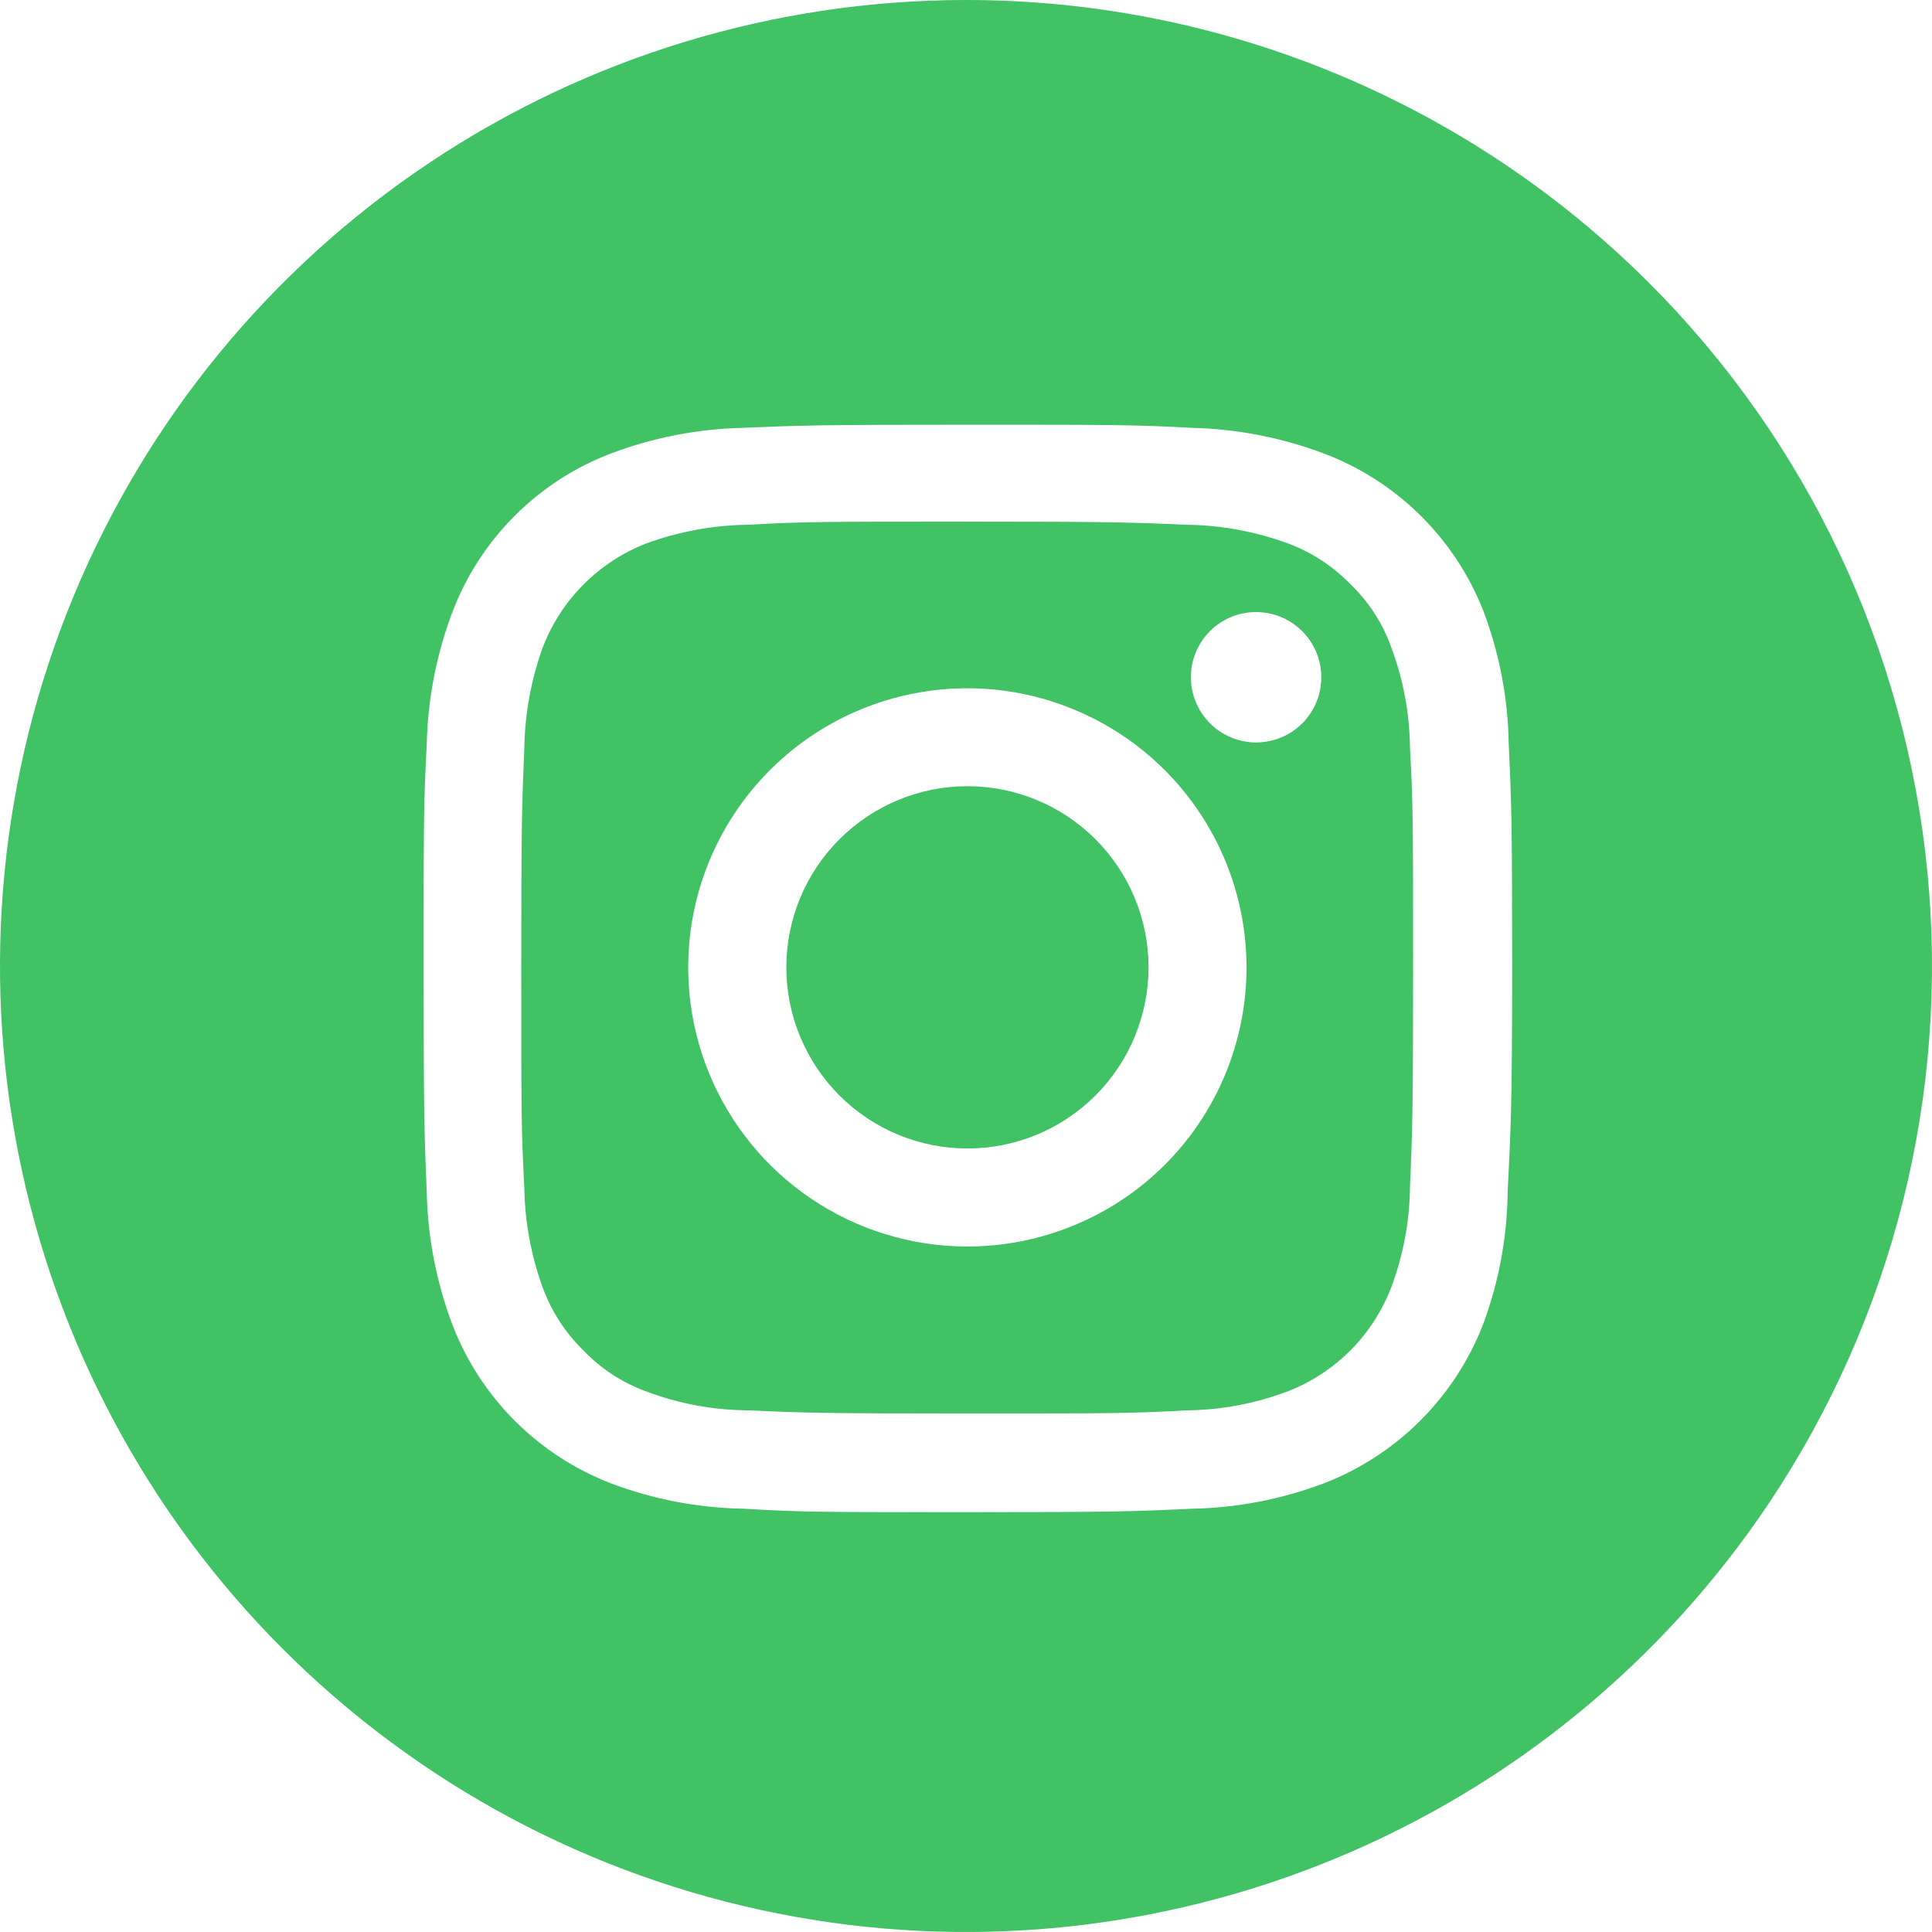 <?xml version="1.0" encoding="UTF-8"?> <svg xmlns="http://www.w3.org/2000/svg" width="36" height="36" viewBox="0 0 36 36" fill="none"> <path d="M18.027 21.4C18.921 21.401 19.779 21.046 20.412 20.413C21.045 19.78 21.401 18.921 21.402 18.025C21.401 17.129 21.045 16.27 20.412 15.638C19.779 15.005 18.921 14.65 18.027 14.65C17.133 14.65 16.275 15.005 15.642 15.638C15.009 16.27 14.653 17.129 14.652 18.025C14.653 18.921 15.009 19.78 15.642 20.413C16.275 21.046 17.133 21.401 18.027 21.4Z" fill="#40C265"></path> <path d="M25.919 12.047C25.759 11.606 25.5 11.208 25.161 10.884C24.834 10.547 24.436 10.288 23.997 10.125C23.395 9.905 22.761 9.787 22.12 9.778C21.047 9.733 20.732 9.72 18.025 9.72C15.319 9.72 14.996 9.72 13.93 9.778C13.287 9.787 12.65 9.904 12.046 10.125C11.608 10.294 11.211 10.553 10.879 10.885C10.546 11.217 10.287 11.615 10.117 12.054C9.897 12.658 9.78 13.295 9.77 13.938C9.726 15.005 9.713 15.326 9.713 18.032C9.713 20.739 9.713 21.054 9.77 22.128C9.779 22.768 9.897 23.403 10.117 24.005C10.281 24.444 10.54 24.842 10.876 25.168C11.201 25.507 11.599 25.767 12.04 25.927C12.642 26.154 13.28 26.273 13.923 26.28C14.991 26.326 15.312 26.338 18.018 26.338C20.725 26.338 21.047 26.338 22.114 26.28C22.755 26.273 23.391 26.154 23.991 25.927C24.429 25.758 24.826 25.499 25.159 25.167C25.491 24.834 25.75 24.436 25.92 23.998C26.146 23.398 26.266 22.762 26.273 22.121C26.318 21.047 26.331 20.733 26.331 18.026C26.331 15.32 26.331 14.998 26.273 13.931C26.266 13.287 26.146 12.649 25.919 12.047ZM18 23.227C16.973 23.222 15.972 22.913 15.12 22.339C14.269 21.767 13.606 20.954 13.215 20.004C12.824 19.055 12.724 18.011 12.925 17.004C13.127 15.998 13.622 15.073 14.348 14.348C15.074 13.622 15.998 13.127 17.005 12.926C18.011 12.724 19.055 12.825 20.003 13.217C20.952 13.607 21.765 14.269 22.338 15.12C22.77 15.76 23.054 16.489 23.169 17.252C23.284 18.016 23.228 18.796 23.004 19.535C22.78 20.274 22.395 20.954 21.876 21.525C21.357 22.096 20.717 22.544 20.003 22.836C19.368 23.098 18.687 23.23 18 23.227ZM23.406 13.835C23.166 13.835 22.931 13.763 22.731 13.63C22.531 13.496 22.375 13.306 22.283 13.084C22.214 12.918 22.183 12.739 22.192 12.559C22.2 12.38 22.249 12.204 22.334 12.046C22.419 11.887 22.537 11.749 22.682 11.643C22.826 11.536 22.993 11.462 23.169 11.428C23.404 11.381 23.648 11.405 23.87 11.497C24.092 11.589 24.282 11.745 24.416 11.945C24.571 12.176 24.641 12.455 24.615 12.732C24.59 13.01 24.469 13.271 24.274 13.47C24.052 13.697 23.749 13.828 23.431 13.834L23.406 13.835Z" fill="#40C265"></path> <path d="M18 2.52264e-07C14.441 -0 10.961 1.055 8 3.034C5.041 5.01 2.733 7.821 1.37 11.112C0.008 14.4 -0.349 18.019 0.346 21.511C1.041 25.004 2.755 28.212 5.272 30.728C7.791 33.246 10.998 34.961 14.488 35.654C17.98 36.349 21.598 35.992 24.888 34.629C28.175 33.269 30.987 30.962 32.967 28.001C35.28 24.539 36.322 20.38 35.913 16.234C35.505 12.089 33.672 8.214 30.728 5.272C27.349 1.895 22.772 -0.001 18 2.52264e-07ZM28.093 22.204C28.085 23.043 27.932 23.873 27.642 24.66C27.381 25.339 26.981 25.955 26.467 26.469C25.953 26.983 25.338 27.383 24.66 27.643C23.875 27.939 23.044 28.098 22.204 28.113C21.124 28.164 20.777 28.177 18.026 28.177C15.274 28.177 14.927 28.177 13.847 28.112C13.008 28.098 12.177 27.939 11.392 27.643C10.718 27.384 10.106 26.987 9.595 26.477C9.084 25.966 8.687 25.354 8.428 24.679C8.132 23.893 7.971 23.063 7.952 22.224C7.907 21.144 7.894 20.797 7.894 18.046C7.894 15.294 7.894 14.946 7.952 13.867C7.97 13.027 8.132 12.197 8.428 11.41C8.684 10.734 9.081 10.12 9.592 9.61C10.103 9.099 10.716 8.702 11.392 8.447C12.177 8.151 13.008 7.99 13.847 7.972C14.927 7.926 15.274 7.914 18.026 7.914C20.778 7.914 21.124 7.914 22.204 7.972C23.044 7.991 23.875 8.152 24.66 8.447C25.335 8.701 25.95 9.094 26.464 9.601C26.978 10.108 27.38 10.718 27.643 11.391C27.939 12.177 28.099 13.008 28.112 13.848C28.163 14.927 28.177 15.274 28.177 18.026C28.177 20.777 28.145 21.124 28.093 22.204Z" fill="#40C265"></path> </svg> 